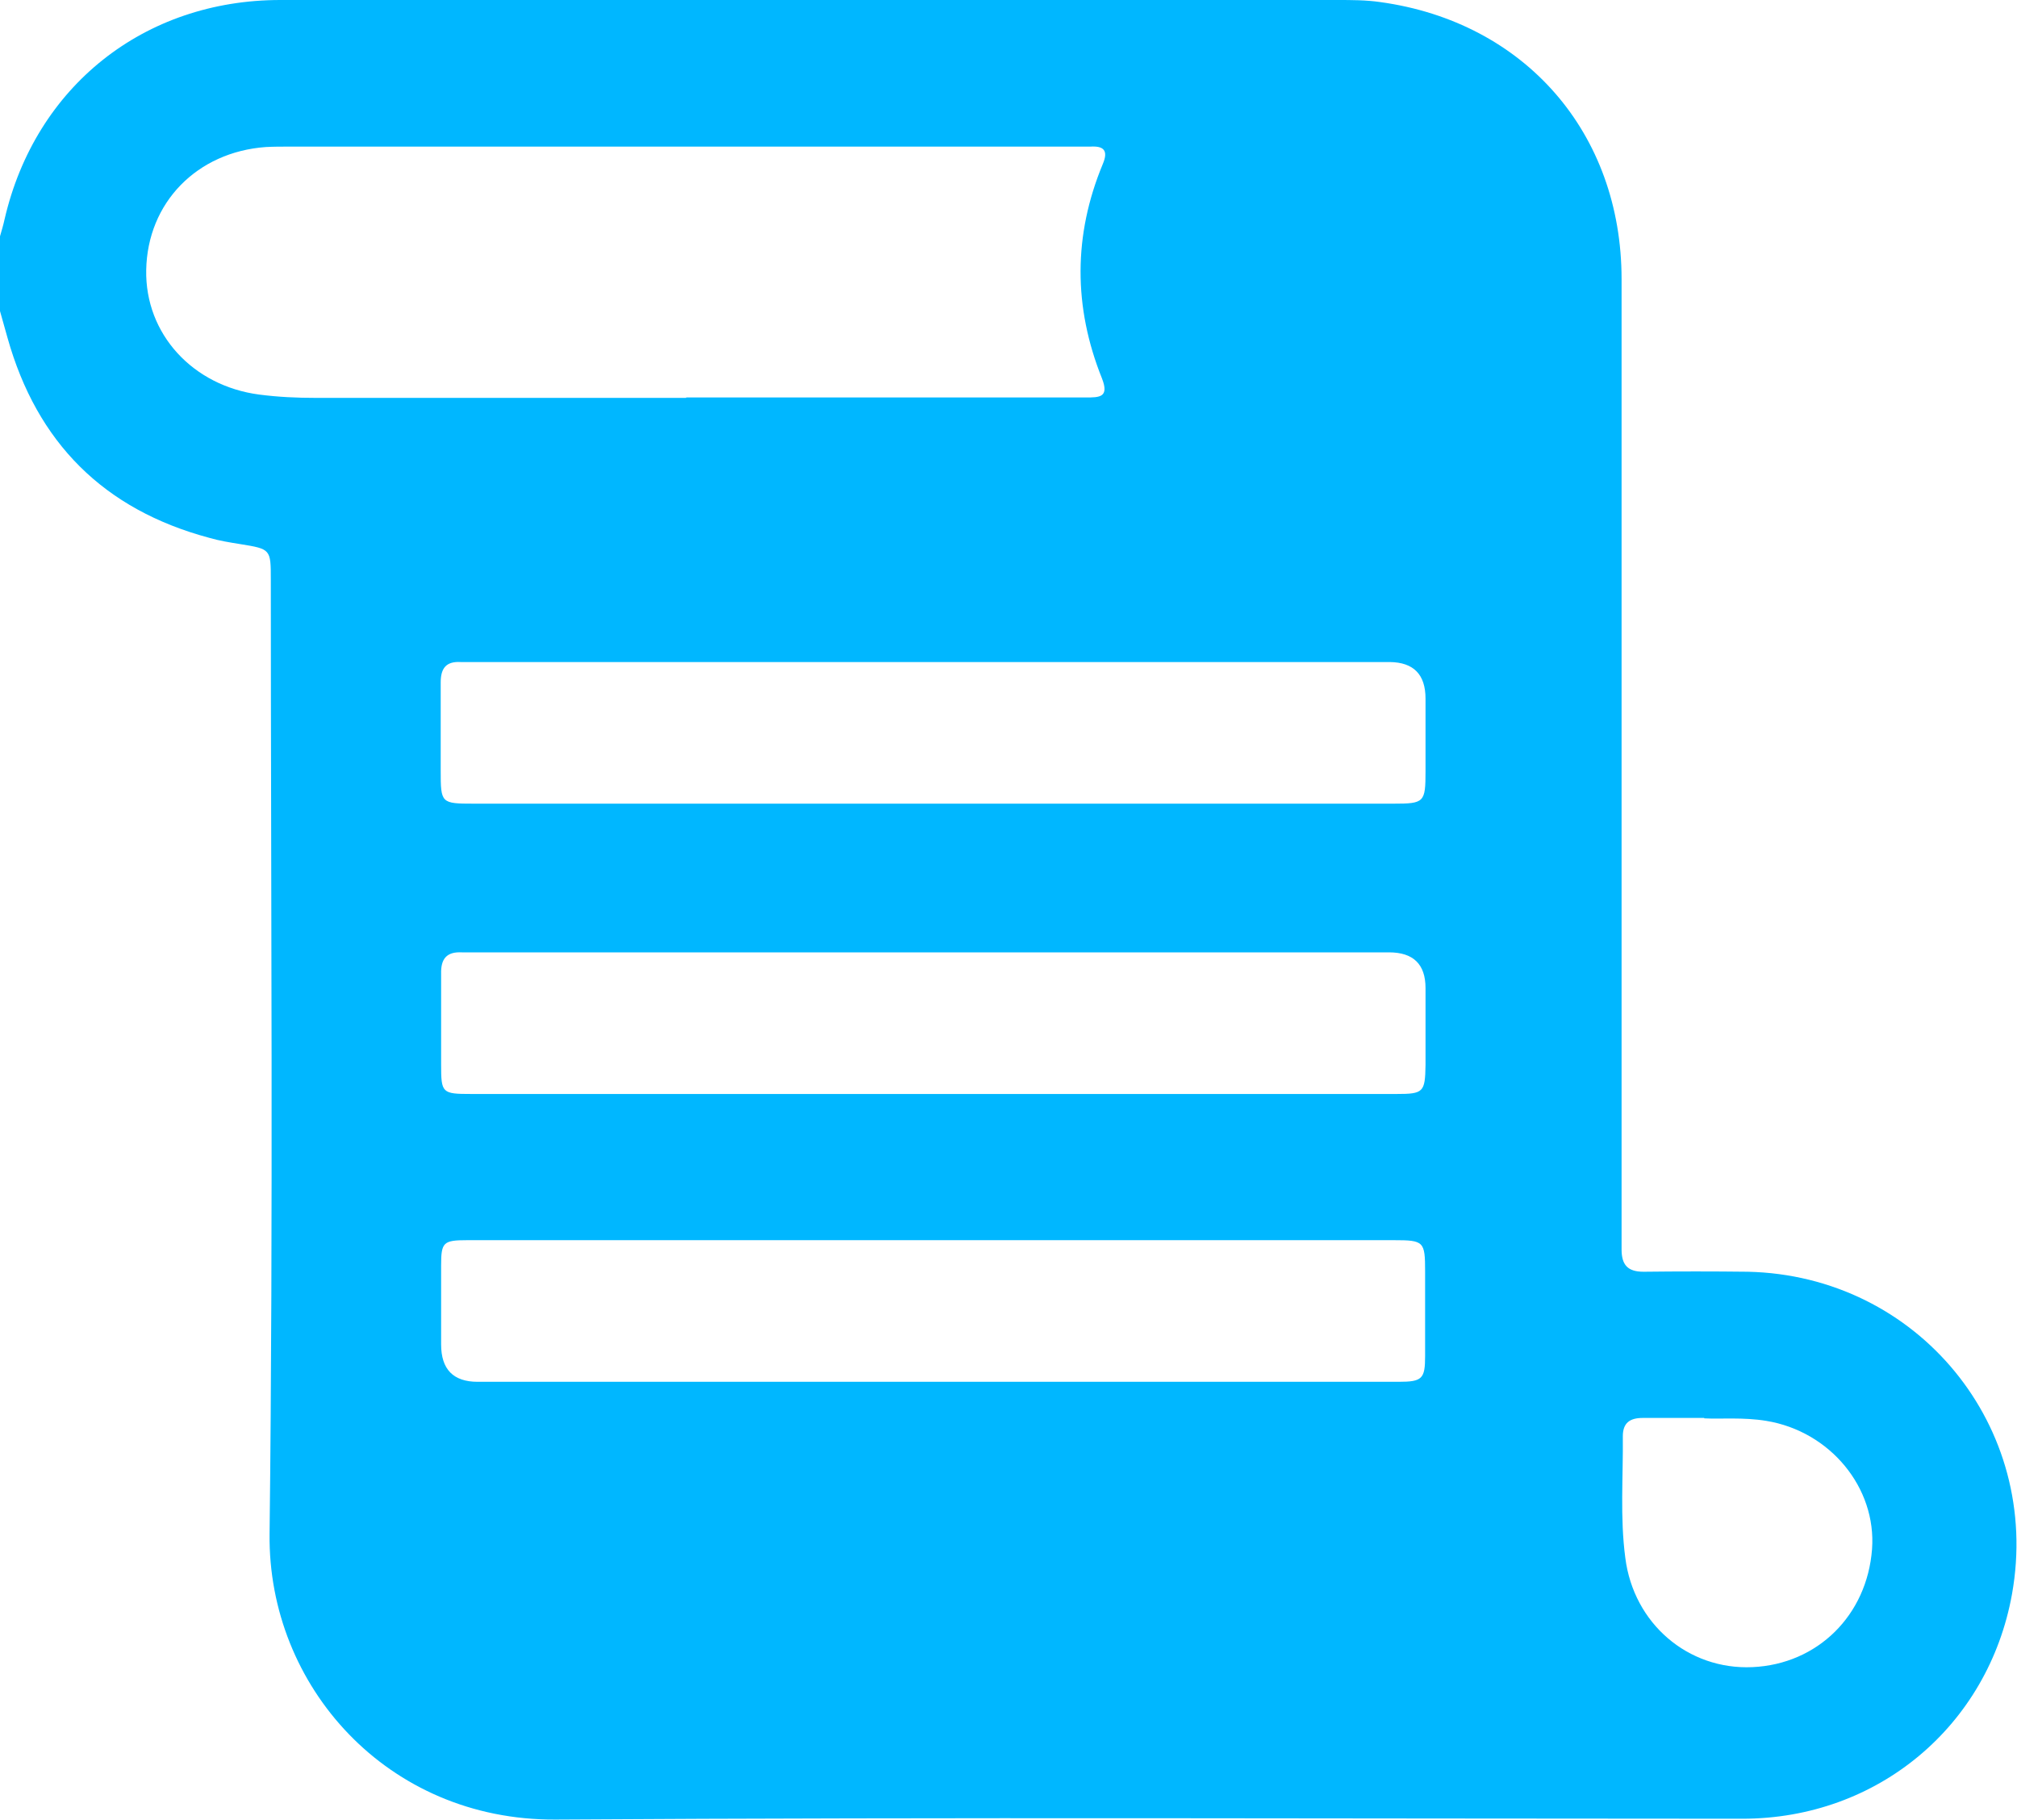 <?xml version="1.0" encoding="UTF-8"?>
<svg id="Layer_2" data-name="Layer 2" xmlns="http://www.w3.org/2000/svg" viewBox="0 0 48.56 43.82">
  <defs>
    <style>
      .cls-1 {
        fill: #00b7ff;
      }
    </style>
  </defs>
  <g id="Layer_1-2" data-name="Layer 1">
    <g id="W9kddu">
      <path class="cls-1" d="m0,7.49C0,6.89,0,6.29,0,5.69c.04-.14.08-.27.11-.41C.85,2.08,3.47,0,6.75,0,15.23,0,23.71,0,32.19,0c.35,0,.7,0,1.04.05,3.48.48,5.81,3.15,5.81,6.67,0,6.71,0,13.43,0,20.14,0,1.07,0,2.15,0,3.22,0,.38.15.54.53.54.84-.01,1.67-.01,2.51,0,4.09.09,7.08,3.73,6.36,7.76-.57,3.17-3.23,5.41-6.49,5.41-9.53,0-19.05-.04-28.58.02-4.05.02-6.92-3.22-6.88-6.87.09-7.66.03-15.32.03-22.98,0-.74,0-.74-.74-.86-.25-.04-.5-.08-.74-.15C2.5,12.27.89,10.66.18,8.13.12,7.92.06,7.71,0,7.49Zm16.52,2.08c3.21,0,6.41,0,9.62,0,.33,0,.57,0,.39-.46-.69-1.72-.69-3.45.02-5.16.14-.33.02-.44-.3-.42-.11,0-.22,0-.33,0-6.32,0-12.63,0-18.95,0-.19,0-.38,0-.57.01-1.66.12-2.85,1.34-2.88,2.96-.03,1.54,1.12,2.79,2.72,3,.46.06.91.08,1.37.08,2.97,0,5.94,0,8.91,0Zm5.89,9.78c.51,0,1.01,0,1.52,0,3.21,0,6.41,0,9.62,0,.74,0,.77-.03.77-.78,0-.58,0-1.17,0-1.75q0-.87-.86-.88c-7.33,0-14.66,0-21.99,0-.13,0-.25,0-.38,0-.35-.02-.48.15-.48.49,0,.71,0,1.42,0,2.13,0,.78.01.79.8.79,3.66,0,7.33,0,10.99,0Zm.02,6.99c.27,0,.54,0,.81,0,3.46,0,6.92,0,10.38,0,.65,0,.69-.04.7-.7,0-.62,0-1.23,0-1.85q0-.86-.88-.86c-7.31,0-14.63,0-21.94,0-.13,0-.25,0-.38,0-.37-.02-.51.16-.5.52,0,.73,0,1.45,0,2.18,0,.69.02.71.73.71,3.7,0,7.39,0,11.09,0Zm.05,3.52c-.46,0-.92,0-1.37,0-3.29,0-6.57,0-9.86,0-.58,0-.63.05-.63.61,0,.63,0,1.26,0,1.9q0,.9.88.9c6.62,0,13.24,0,19.85,0,.77,0,1.55,0,2.32,0,.57,0,.64-.07.64-.62,0-.68,0-1.36,0-2.04,0-.72-.03-.75-.75-.75-3.7,0-7.39,0-11.09,0Zm18.55,4.28c-.6,0-1.04,0-1.48,0-.3,0-.48.11-.48.44.01.98-.07,1.95.06,2.93.2,1.58,1.51,2.7,3.06,2.63,1.57-.07,2.76-1.25,2.88-2.84.11-1.48-1.01-2.84-2.55-3.09-.55-.09-1.1-.04-1.49-.06Z"/>
    </g>
  </g>
</svg>